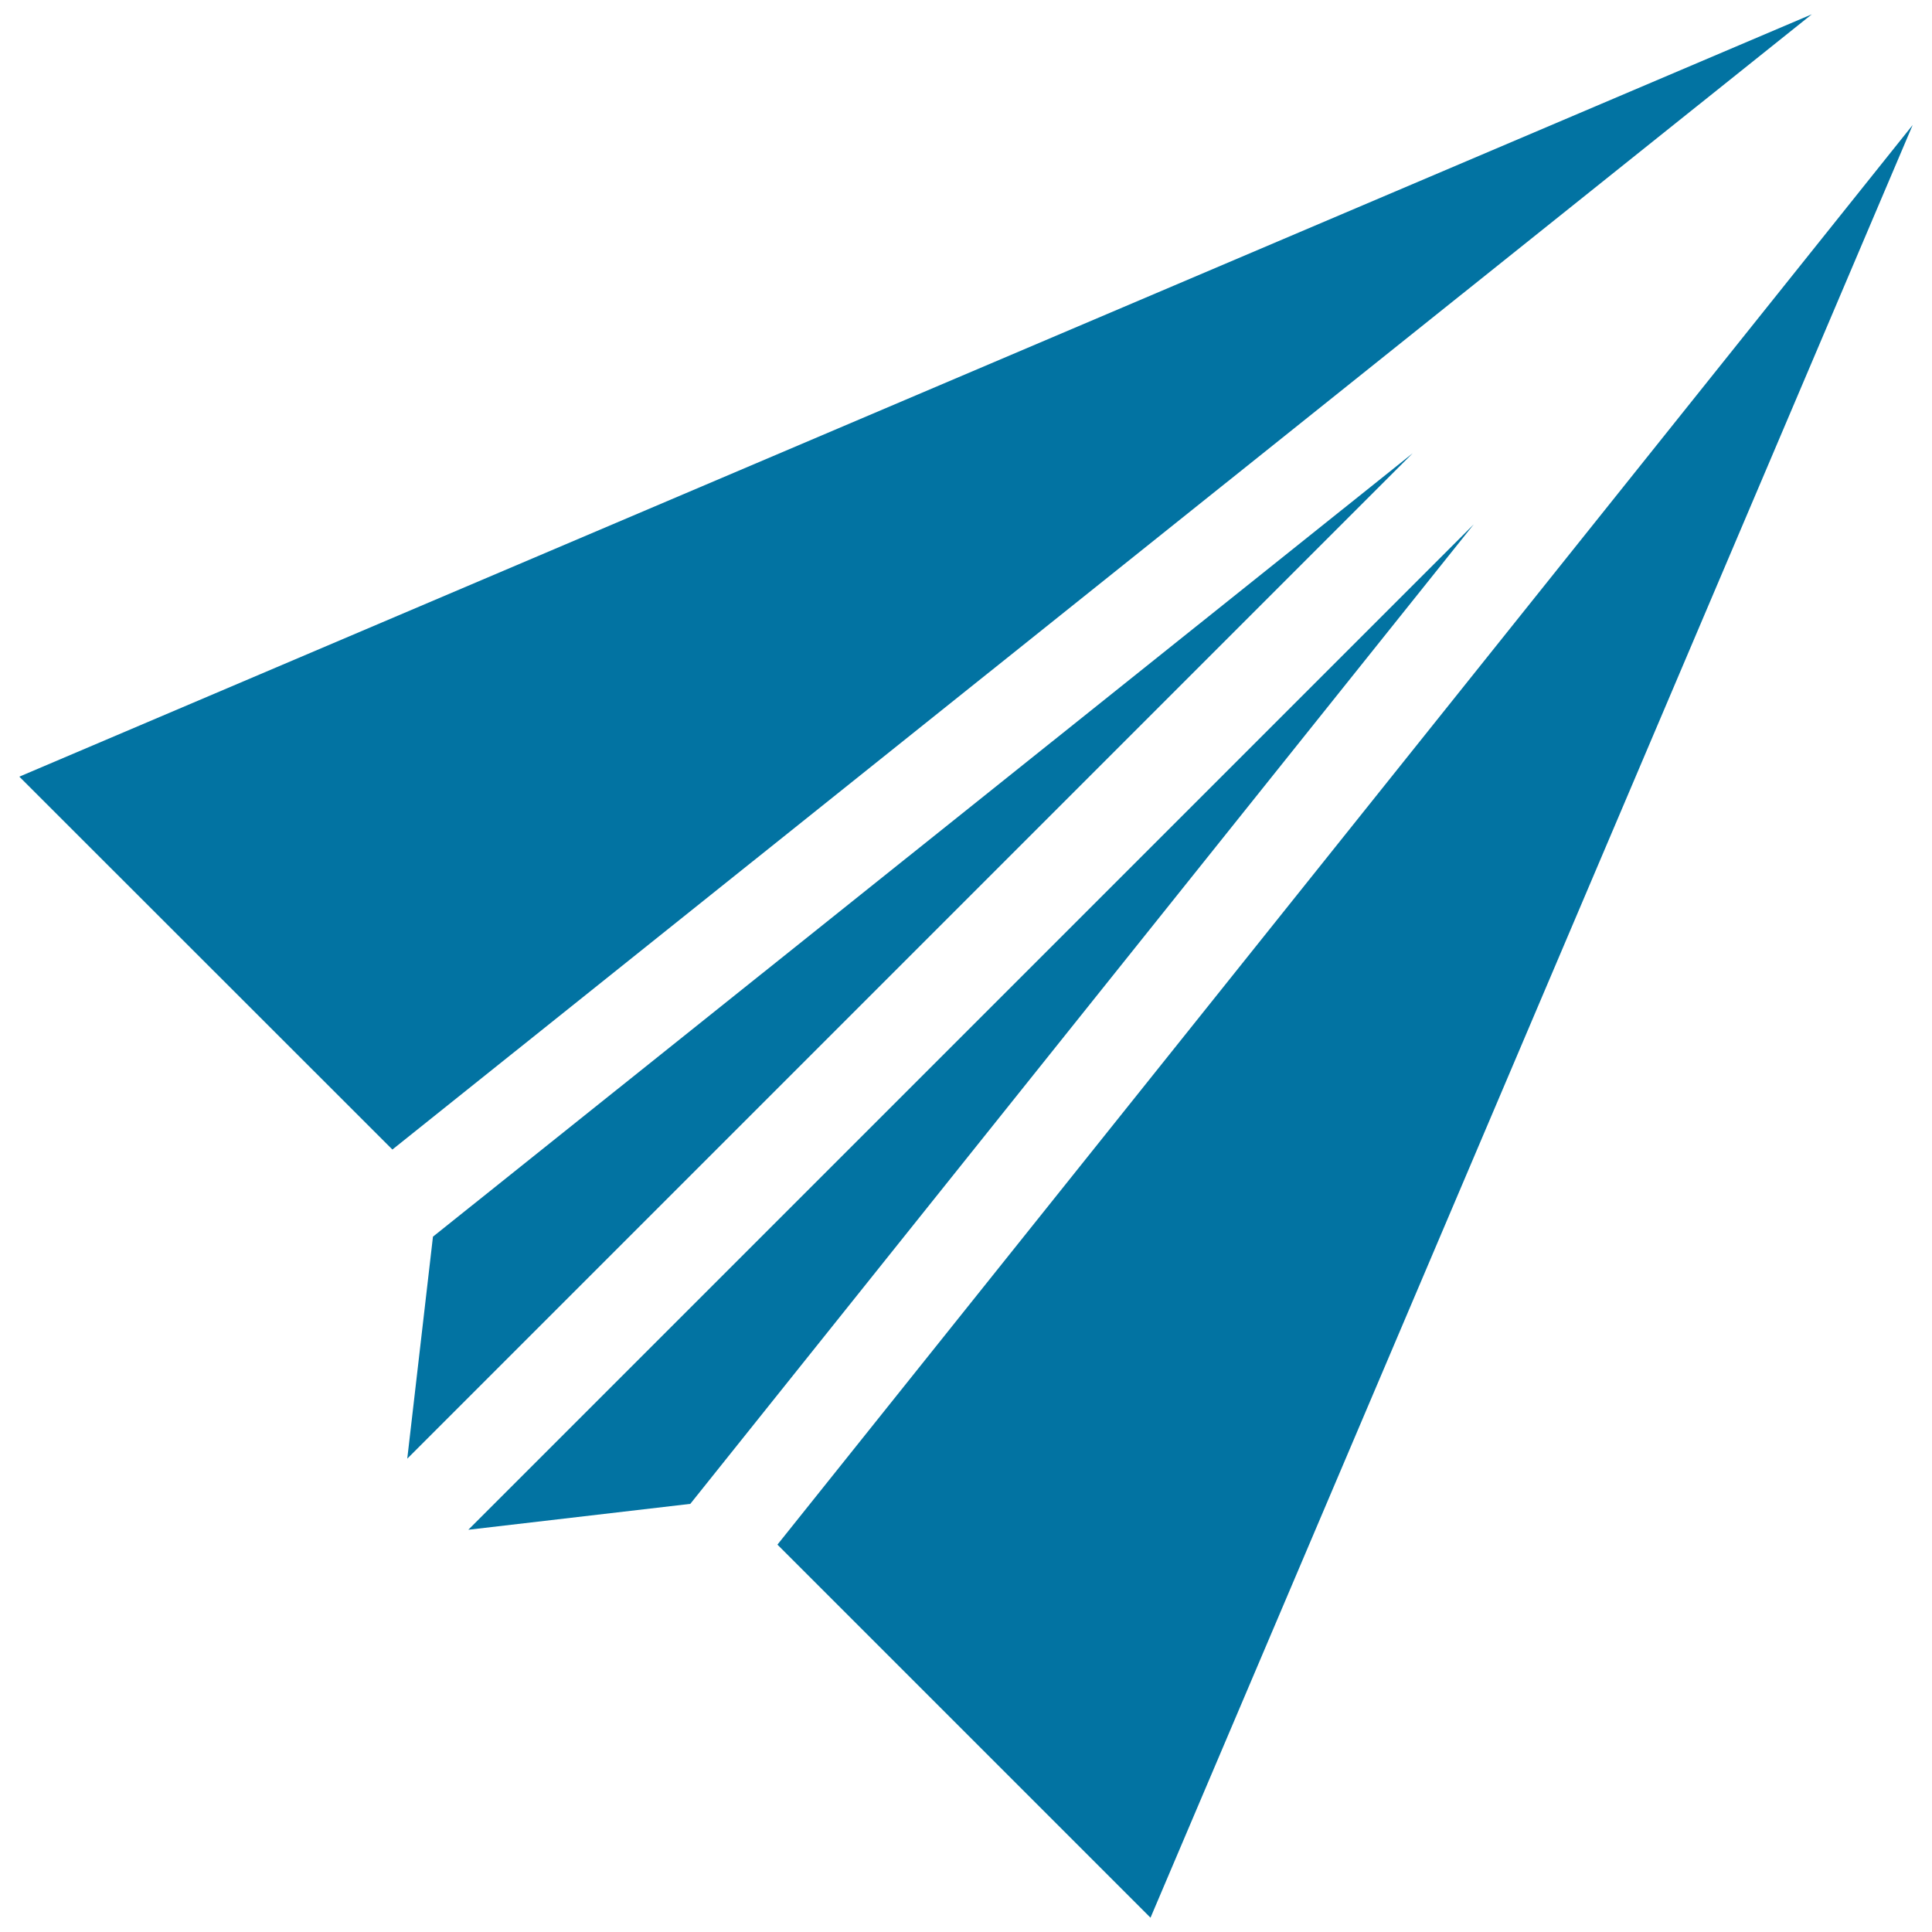 <svg xmlns="http://www.w3.org/2000/svg" viewBox="0 0 1000 1000" style="fill:#0273a2">
<title>Paper Aeroplane SVG icon</title>
<g><polygon points="203.1,595 10,402 937.8,7.4 "/><polygon points="731.2,234.6 210.8,755 224.1,640.1 "/><polygon points="242.4,791.8 762.8,271.4 357.3,778.4 "/><polygon points="402.4,799.5 990,64.7 595.5,992.6 "/></g>
</svg>